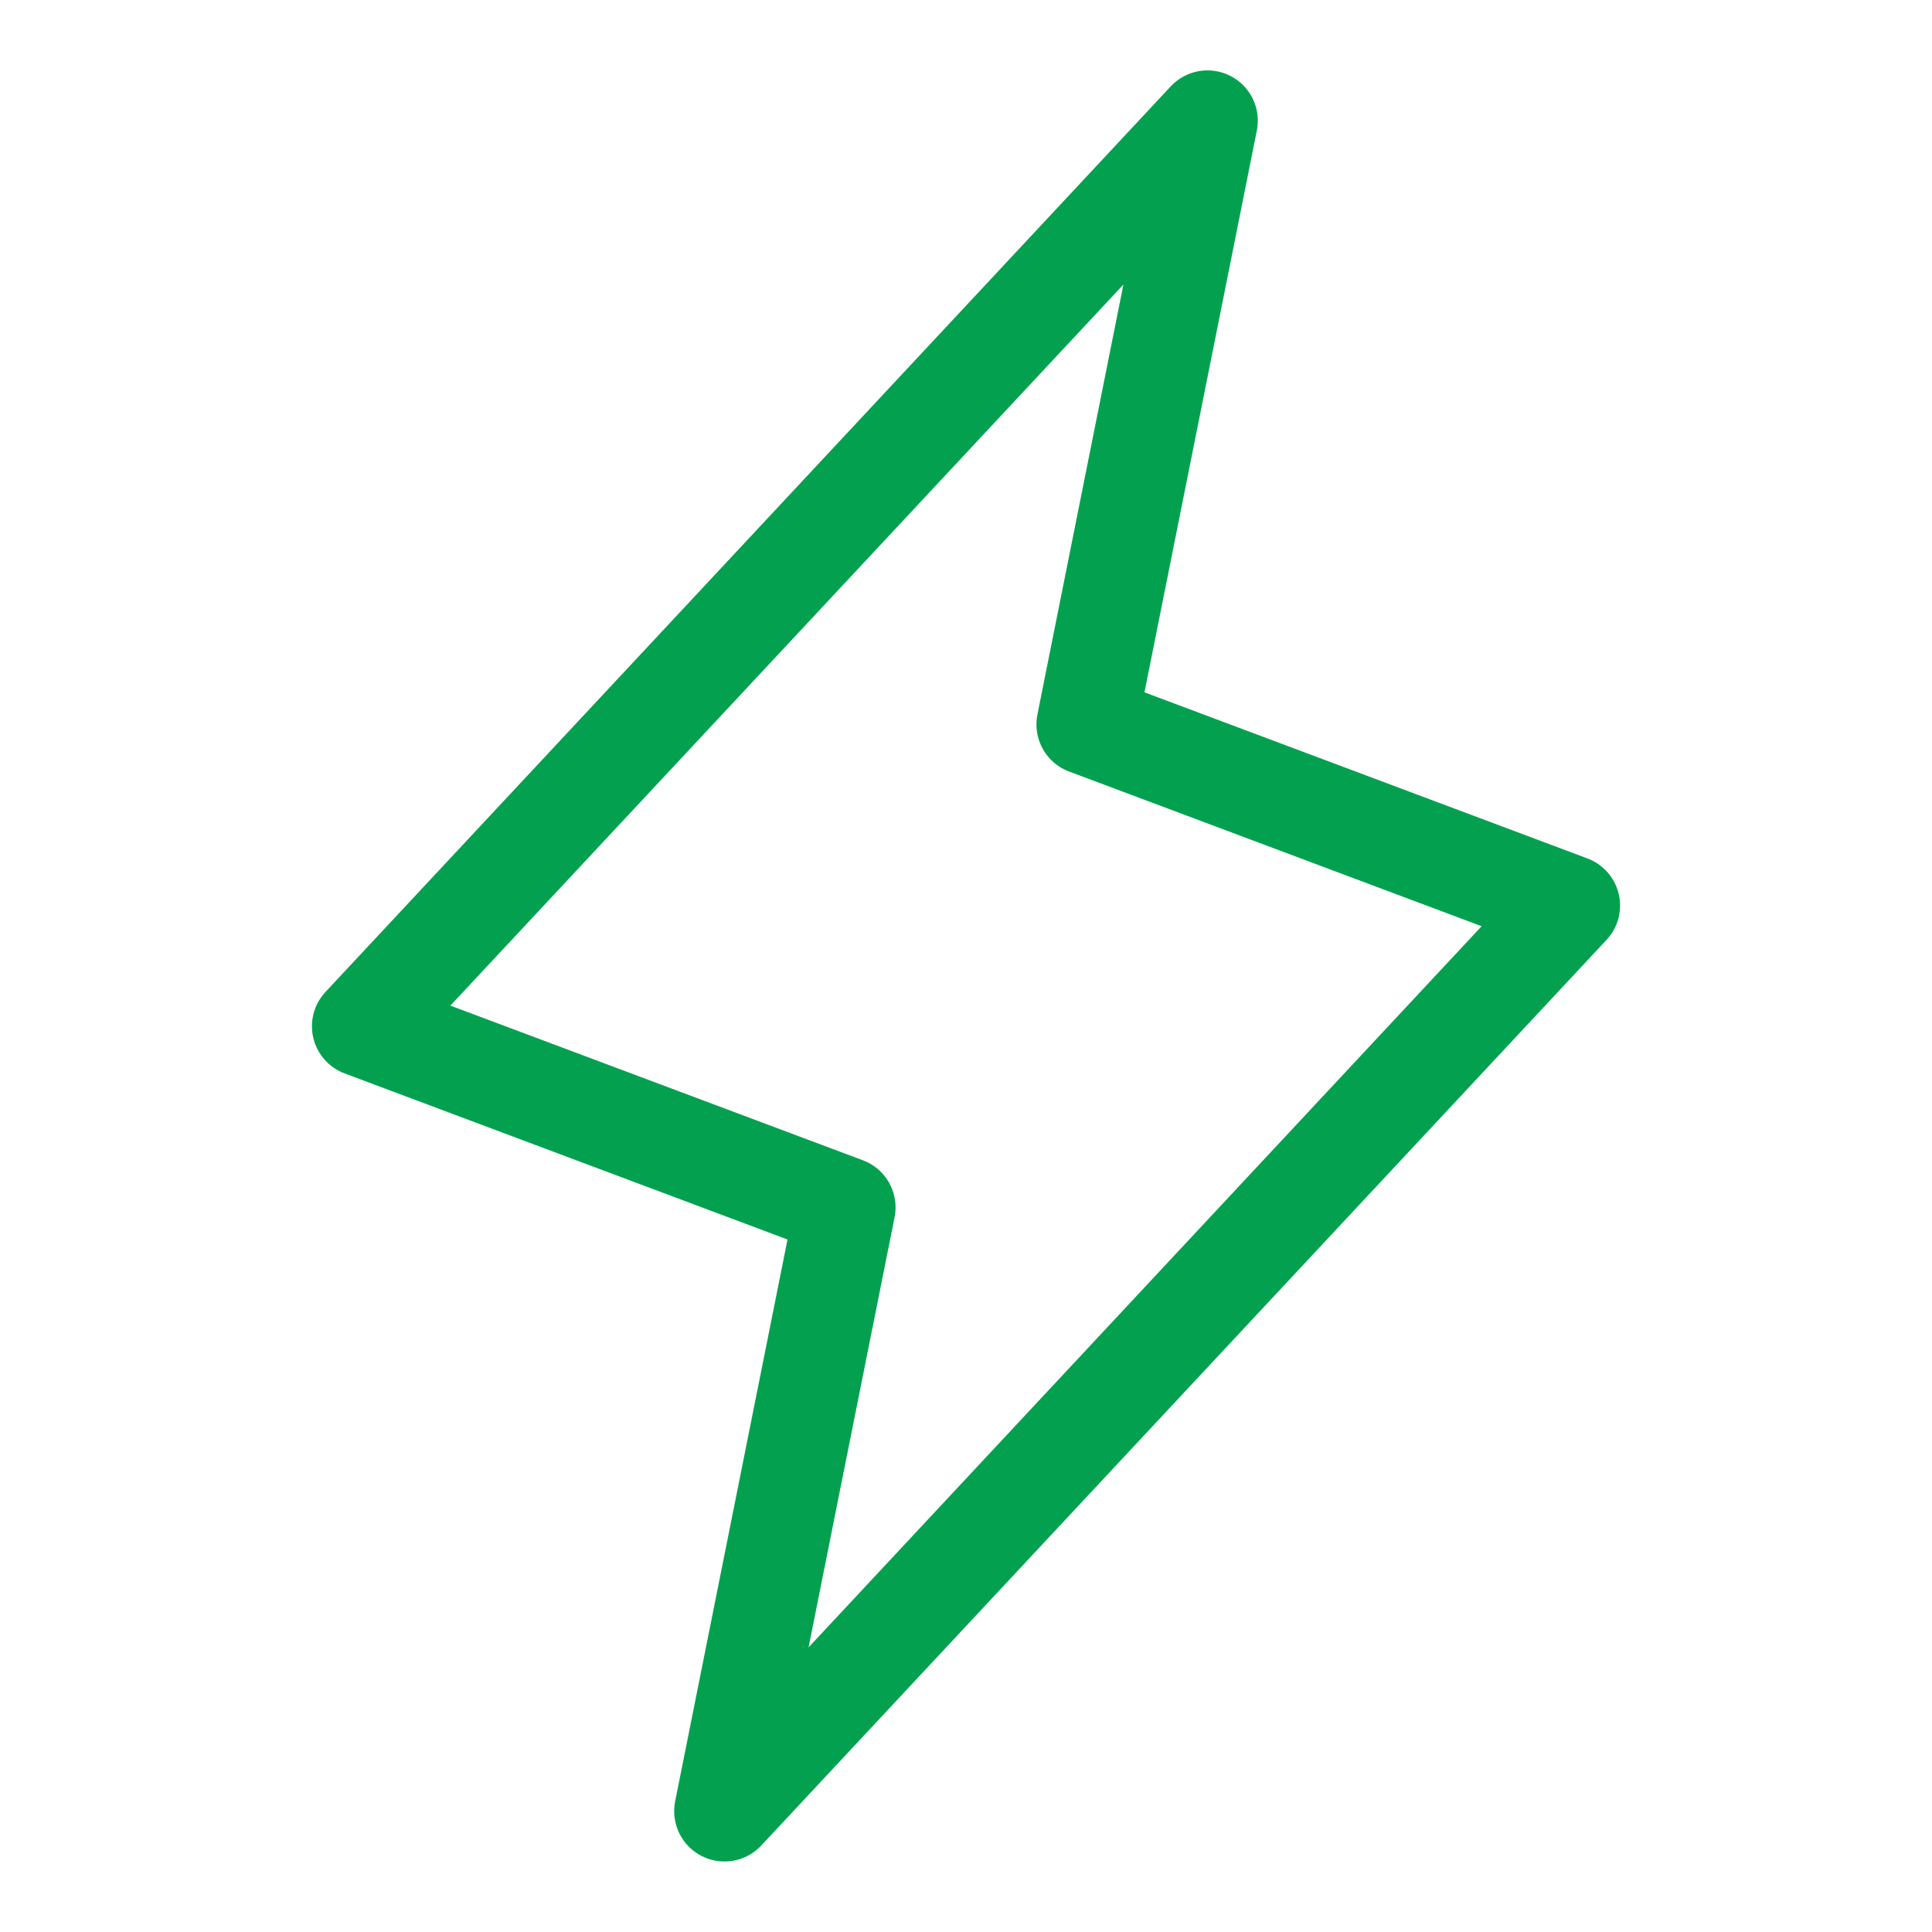<svg width="48" height="48" viewBox="0 0 48 48" fill="none" xmlns="http://www.w3.org/2000/svg">
<g clip-path="url(#clip0_7421_28397)">
<path d="M18 44.998L21 29.998L9 25.498L30 2.999L27 17.998L39 22.498L18 44.998Z" stroke="#03A14F" stroke-width="2.5" stroke-linecap="round" stroke-linejoin="round"/>
</g>
<defs>
<clipPath id="clip0_7421_28397">
<rect width="48" height="48" fill="white"/>
</clipPath>
</defs>
</svg>
